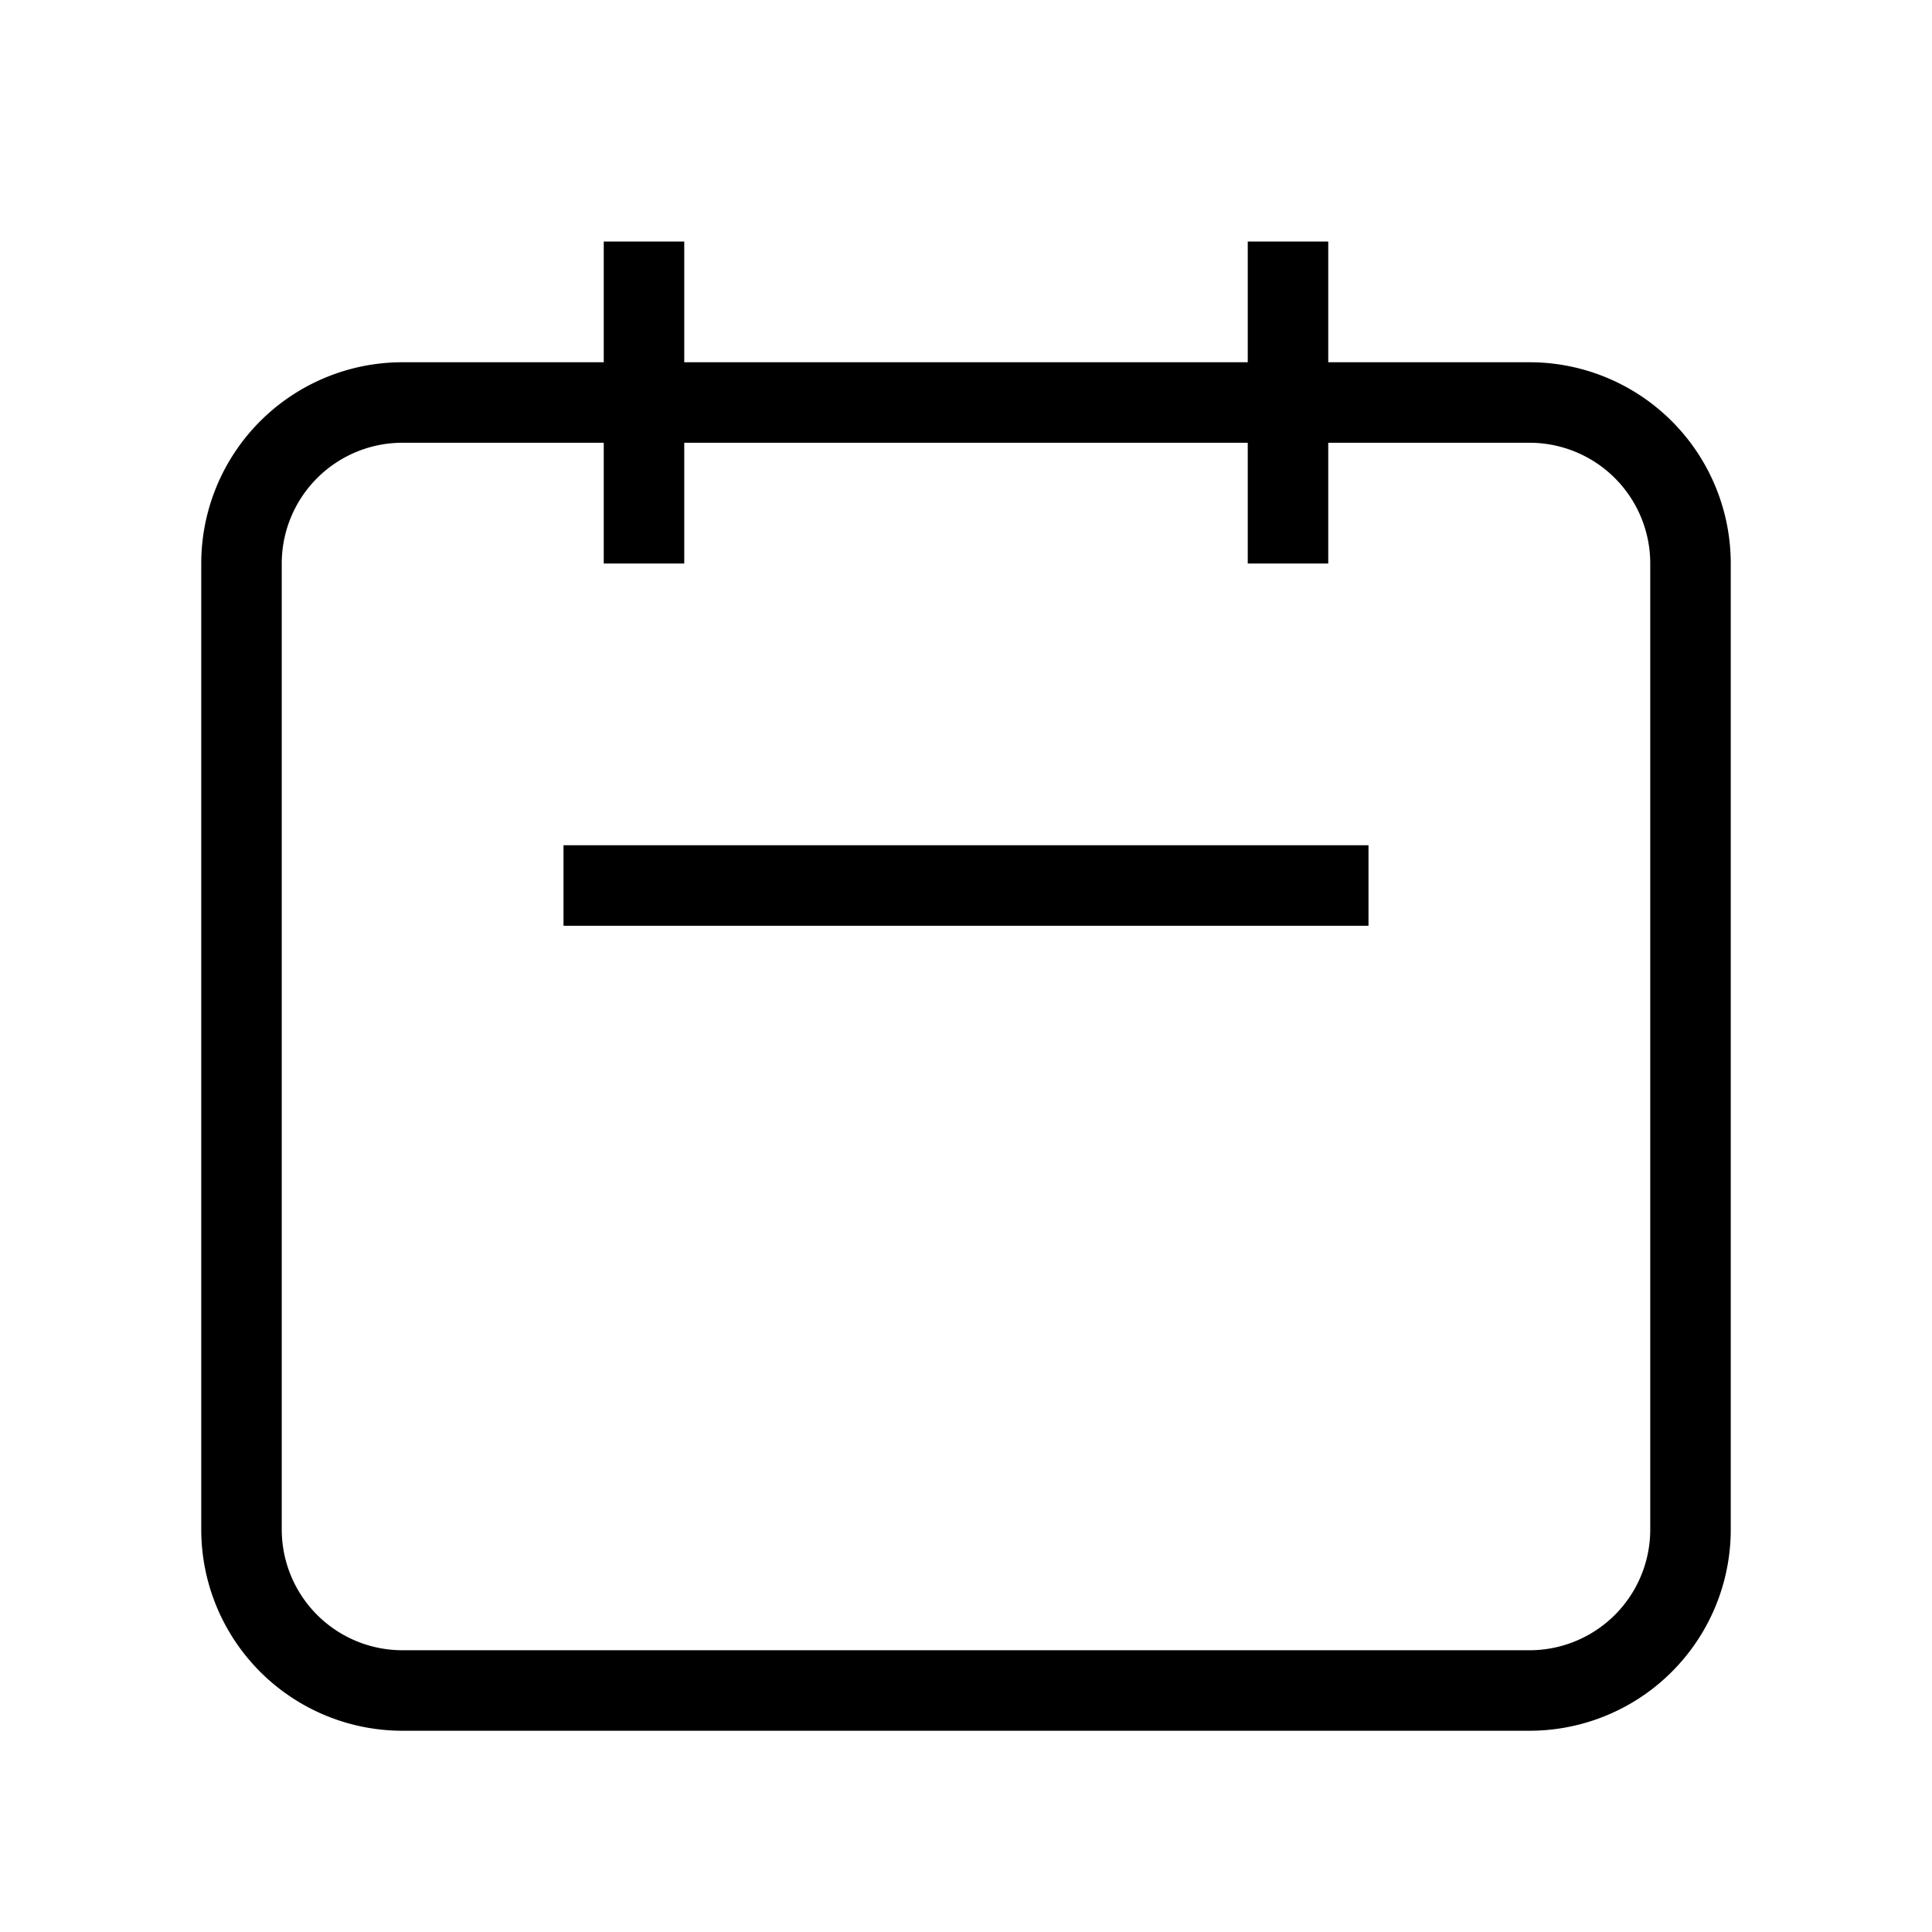 <svg class="h-7 w-7" fill="none" stroke="currentColor" viewBox="0 0 24 24" xmlns="http://www.w3.org/2000/svg">
    <path strokelinecap="round" strokelinejoin="round" strokewidth="2" d="M8 7V3m8 4V3m-9 8h10M5 21h14a2 2 0 002-2V7a2 2 0 00-2-2H5a2 2 0 00-2 2v12a2 2 0 002 2z"></path>
</svg>
